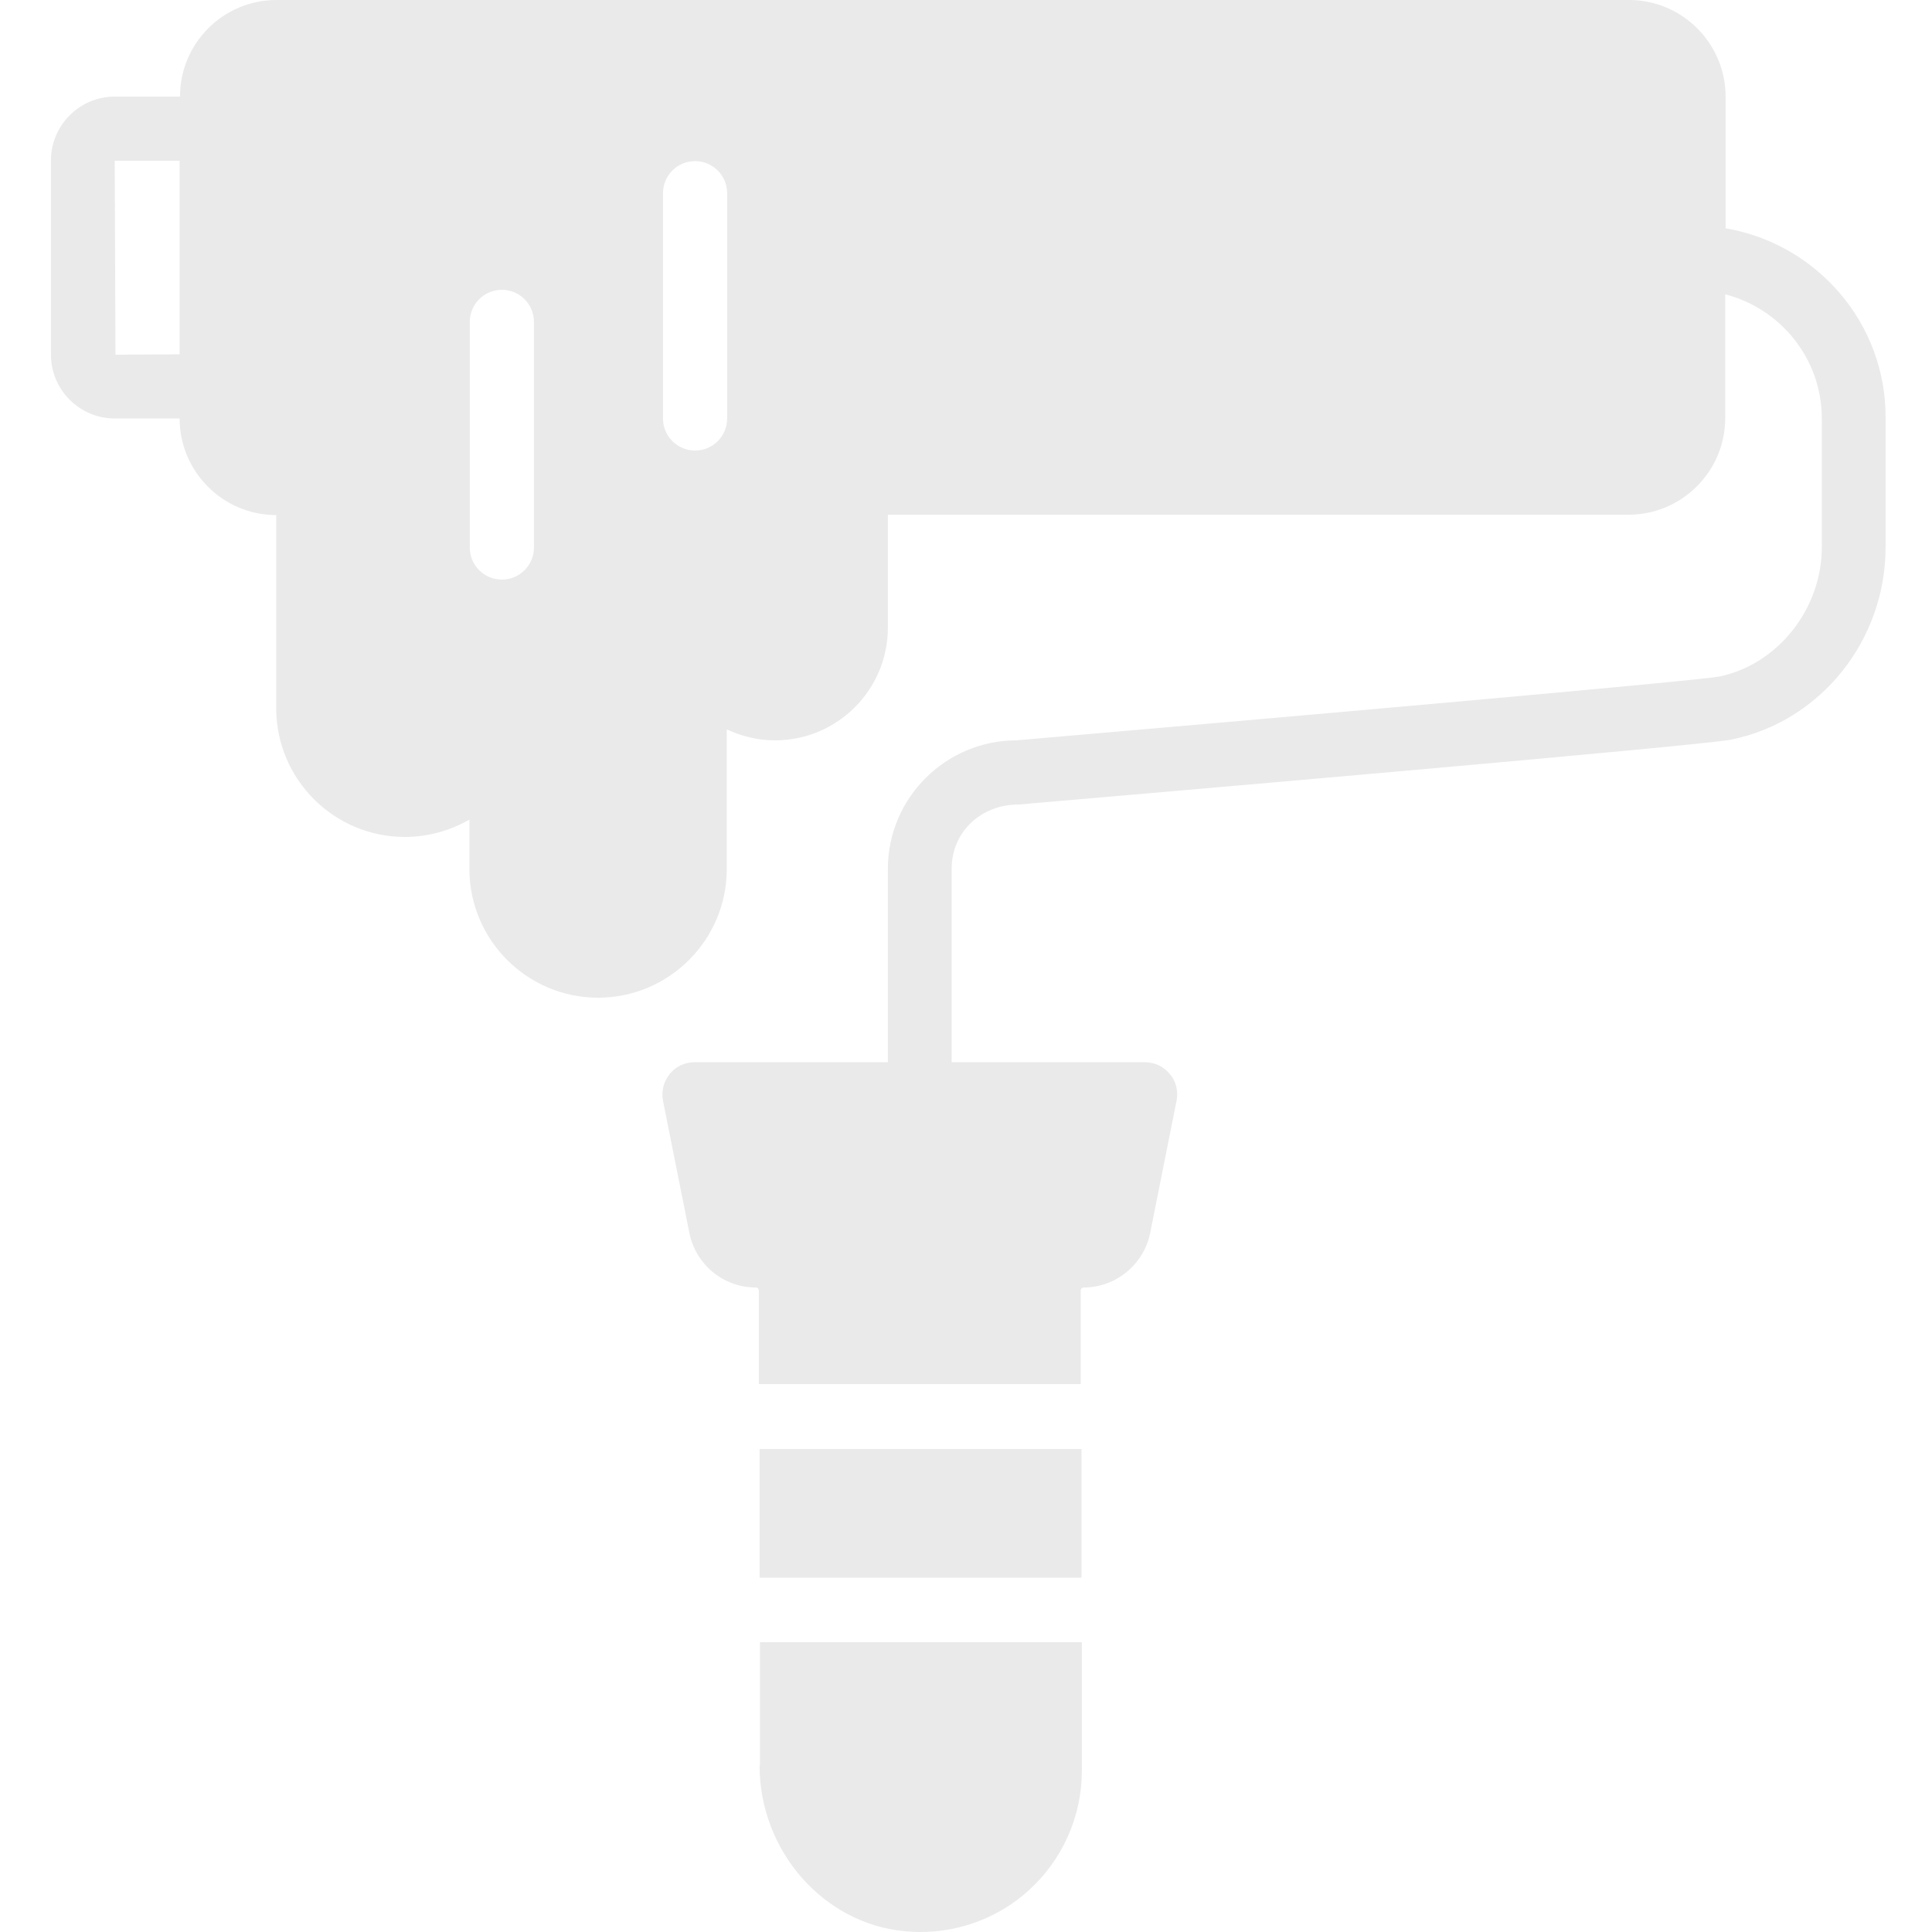 <?xml version="1.0" encoding="utf-8"?>
<!-- Generator: Adobe Illustrator 21.1.0, SVG Export Plug-In . SVG Version: 6.00 Build 0)  -->
<svg version="1.1" id="Layer_1" xmlns="http://www.w3.org/2000/svg" xmlns:xlink="http://www.w3.org/1999/xlink" x="0px" y="0px"
	 viewBox="0 0 512 512" style="enable-background:new 0 0 512 512;" xml:space="preserve">
<style type="text/css">
	.st0{fill:#EAEAEA;}
</style>
<g>
	<g>
		<g>
			<path class="st0" d="M457.3,60.5V25.6c0-14.1-11.5-25.6-25.6-25.6H73.3C59.1,0,47.7,11.5,47.7,25.6H30.4
				c-9.3,0-16.9,7.6-16.9,16.9V94c0,9.3,7.6,16.9,16.9,16.9h17.2c0,14.1,11.5,25.6,25.6,25.6v51.2c0,18.8,15.3,34.1,34.1,34.1
				c6.2,0,12-1.7,17.1-4.6v13.1c0,18.8,15.3,34.1,34.1,34.1s34.1-15.3,34.1-34.1v-37c3.9,1.8,8.2,2.9,12.8,2.9
				c16.5,0,29.9-13.4,29.9-29.9v-29.9h196.3c14.1,0,25.6-11.5,25.6-25.6V78c14.7,3.8,25.6,17.1,25.6,32.9v34.1
				c0,16.4-11.7,31.1-27.2,34.3c-6.6,1.2-115.4,10.8-186.2,16.9c-18.8,0-34.1,15.3-34.1,34v51.3h-51.2c-2.6,0-5,1.1-6.6,3.1
				c-1.6,2-2.3,4.6-1.8,7.1l7,35.1c1.7,8.3,9,14.4,17.6,14.4c0.5,0,0.8,0.4,0.8,0.8v24.8h85.3v-24.8c0-0.5,0.4-0.8,0.8-0.8
				c8.5,0,15.9-6.1,17.6-14.4l7-35.1c0.5-2.5-0.1-5.1-1.8-7.1s-4-3.1-6.6-3.1h-51.2v-51.3c0-9.5,7.5-17,17.8-17
				c30.2-2.6,181.2-15.6,188.8-17.2c23.7-4.8,40.9-26.3,40.9-51v-34.1C499.9,85.6,481.4,64.6,457.3,60.5z M47.7,93.9L30.6,94
				l-0.2-51.4h17.2V93.9z M141.5,145.1c0,4.7-3.8,8.5-8.5,8.5s-8.5-3.8-8.5-8.5V85.3c0-4.7,3.8-8.5,8.5-8.5s8.5,3.8,8.5,8.5V145.1z
				 M192.7,110.9c0,4.7-3.8,8.5-8.5,8.5s-8.5-3.8-8.5-8.5V51.2c0-4.7,3.8-8.5,8.5-8.5s8.5,3.8,8.5,8.5V110.9z"/>
			<rect x="201.3" y="384" class="st0" width="85.3" height="34.1"/>
			<path class="st0" d="M201.3,467.9c0,22.6,16.9,41.9,38.5,43.9c1.4,0.1,2.7,0.2,4.1,0.2c10.6,0,20.9-3.9,28.8-11.1
				c8.9-8.1,14-19.6,14-31.6v-34.1h-85.3V467.9z"/>
		</g>
	</g>
</g>
</svg>
